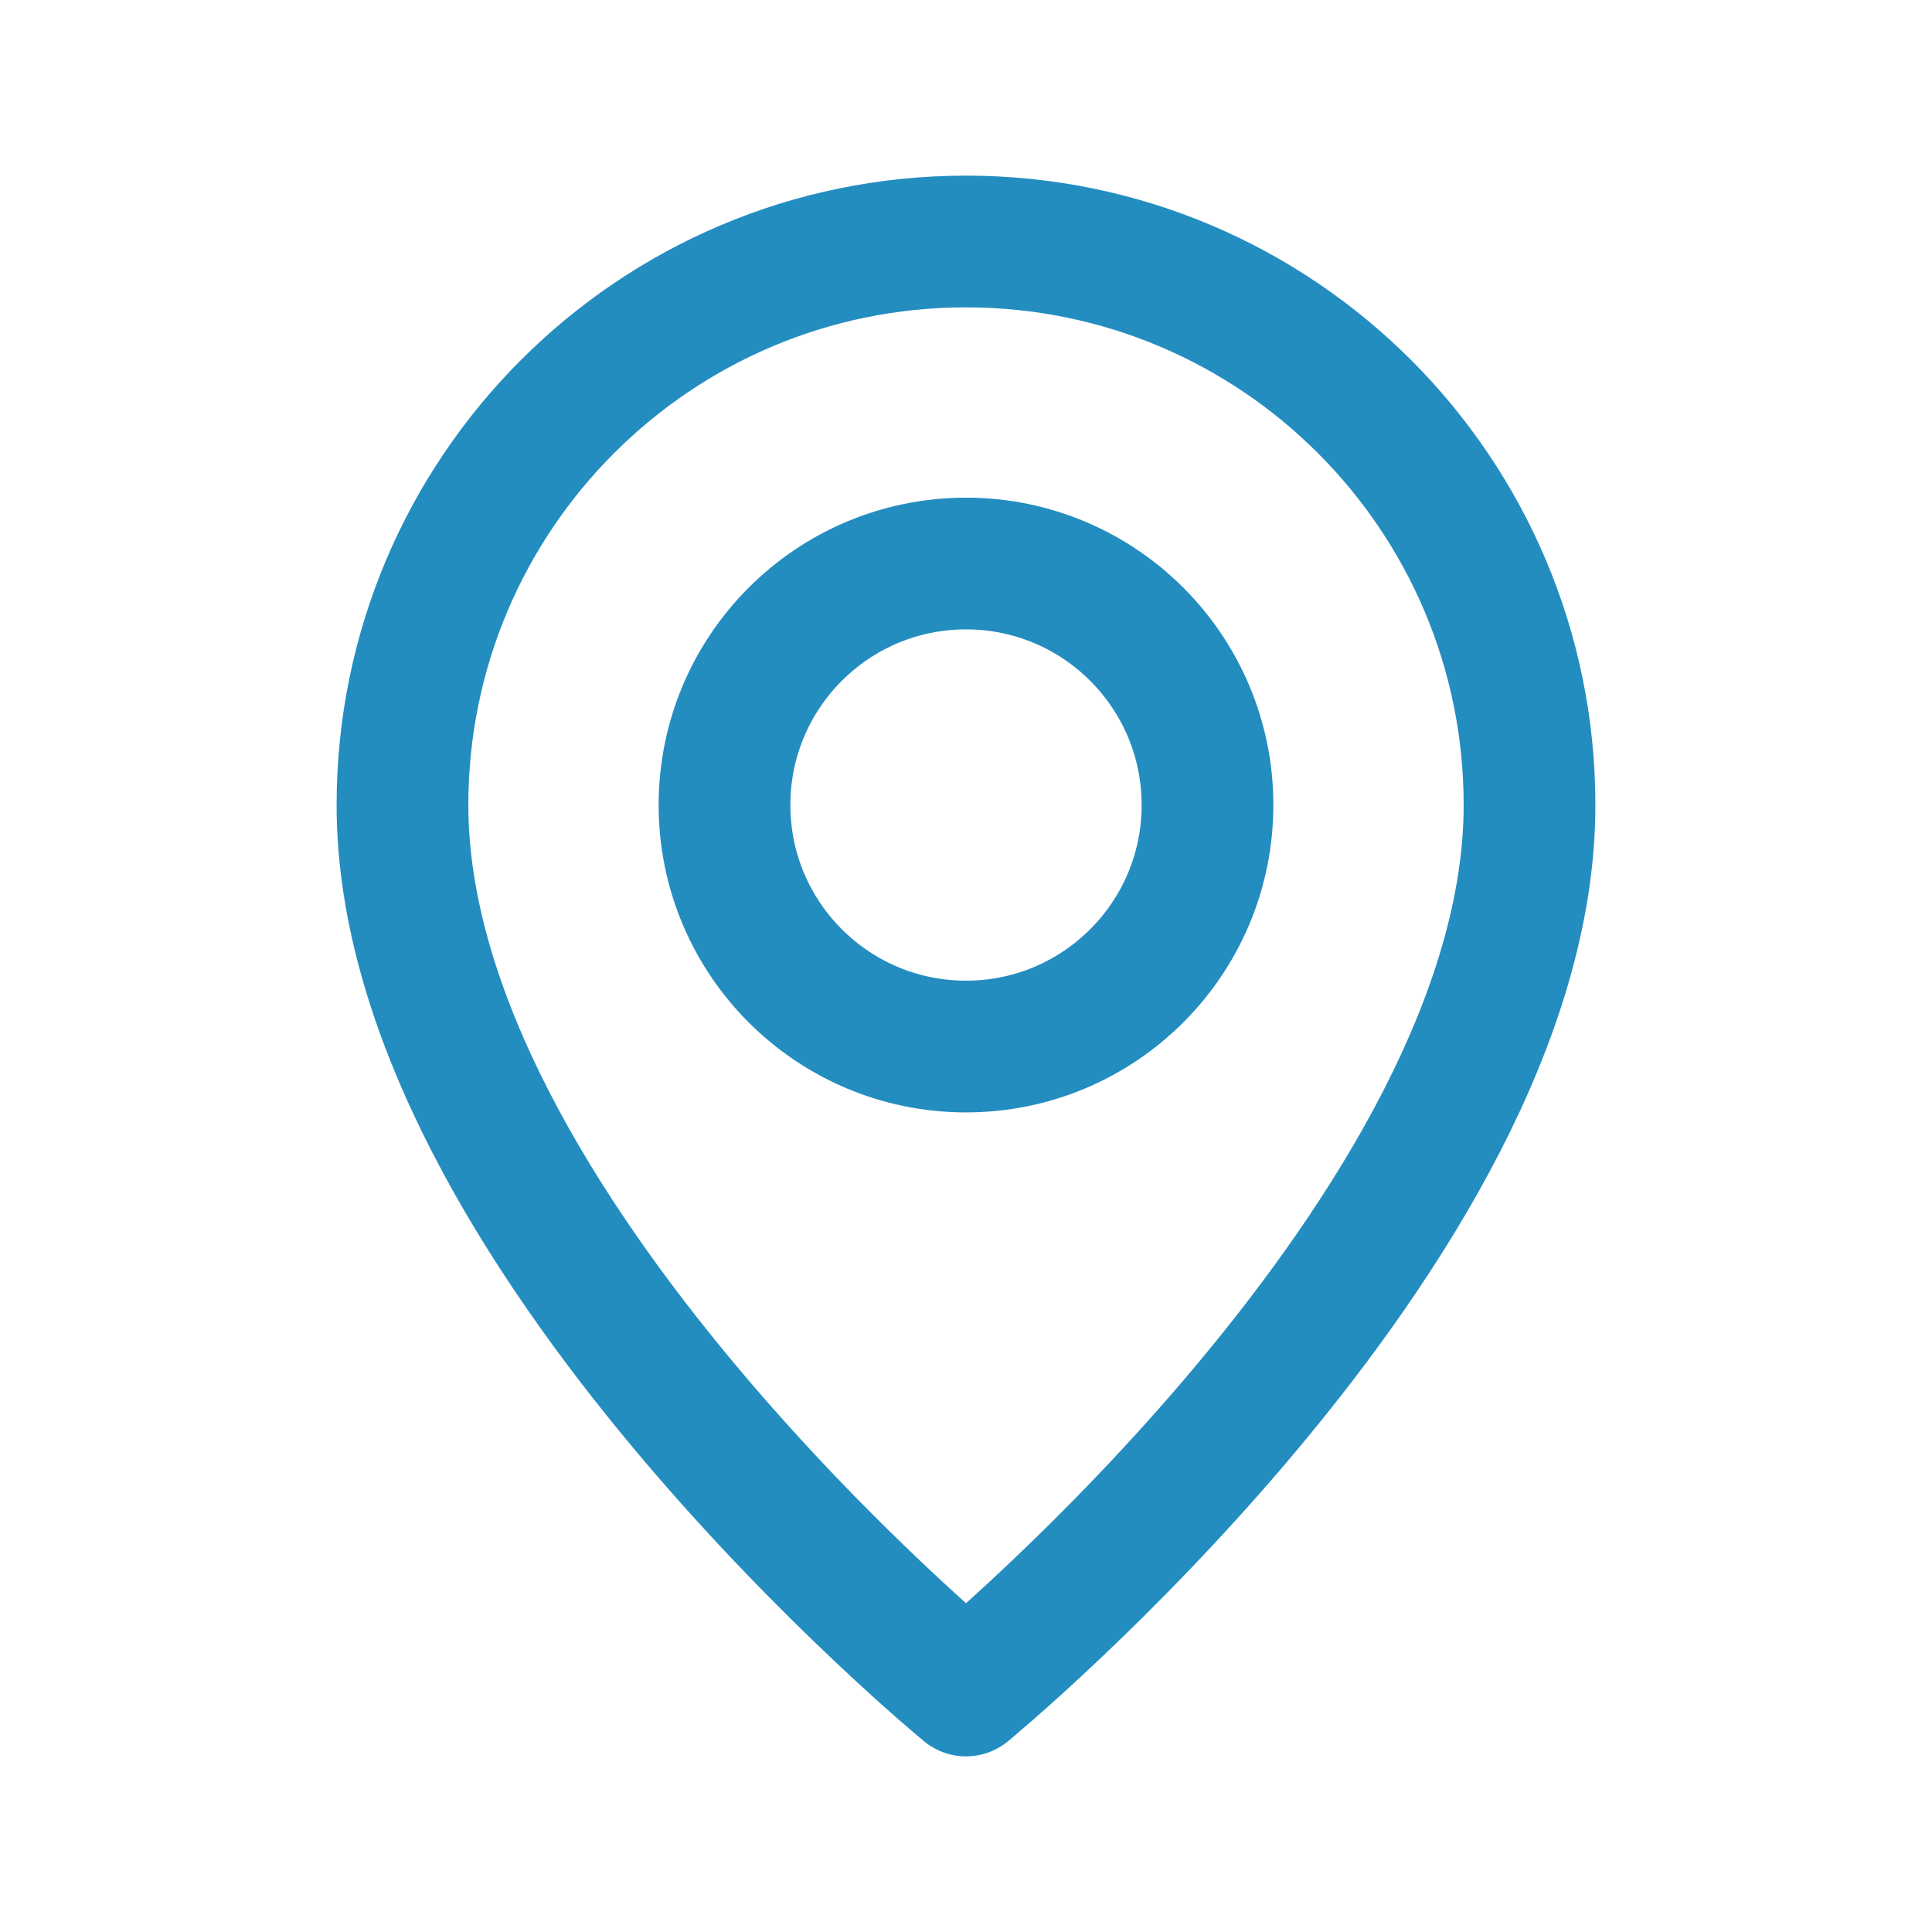 <svg width="22" height="22" viewBox="0 0 22 22" fill="none" xmlns="http://www.w3.org/2000/svg">
<path fill-rule="evenodd" clip-rule="evenodd" d="M11 11.917V11.917C9.481 11.917 8.25 10.686 8.25 9.167V9.167C8.25 7.648 9.481 6.417 11 6.417V6.417C12.519 6.417 13.75 7.648 13.75 9.167V9.167C13.75 10.686 12.519 11.917 11 11.917Z" stroke="#238DC0" stroke-width="1.5" stroke-linecap="round" stroke-linejoin="round"/>
<path fill-rule="evenodd" clip-rule="evenodd" d="M11 19.25C11 19.25 4.583 13.979 4.583 9.167C4.583 5.623 7.456 2.75 11 2.75C14.544 2.75 17.417 5.623 17.417 9.167C17.417 13.979 11 19.25 11 19.25Z" stroke="#238DC0" stroke-width="1.5" stroke-linecap="round" stroke-linejoin="round"/>
</svg>
